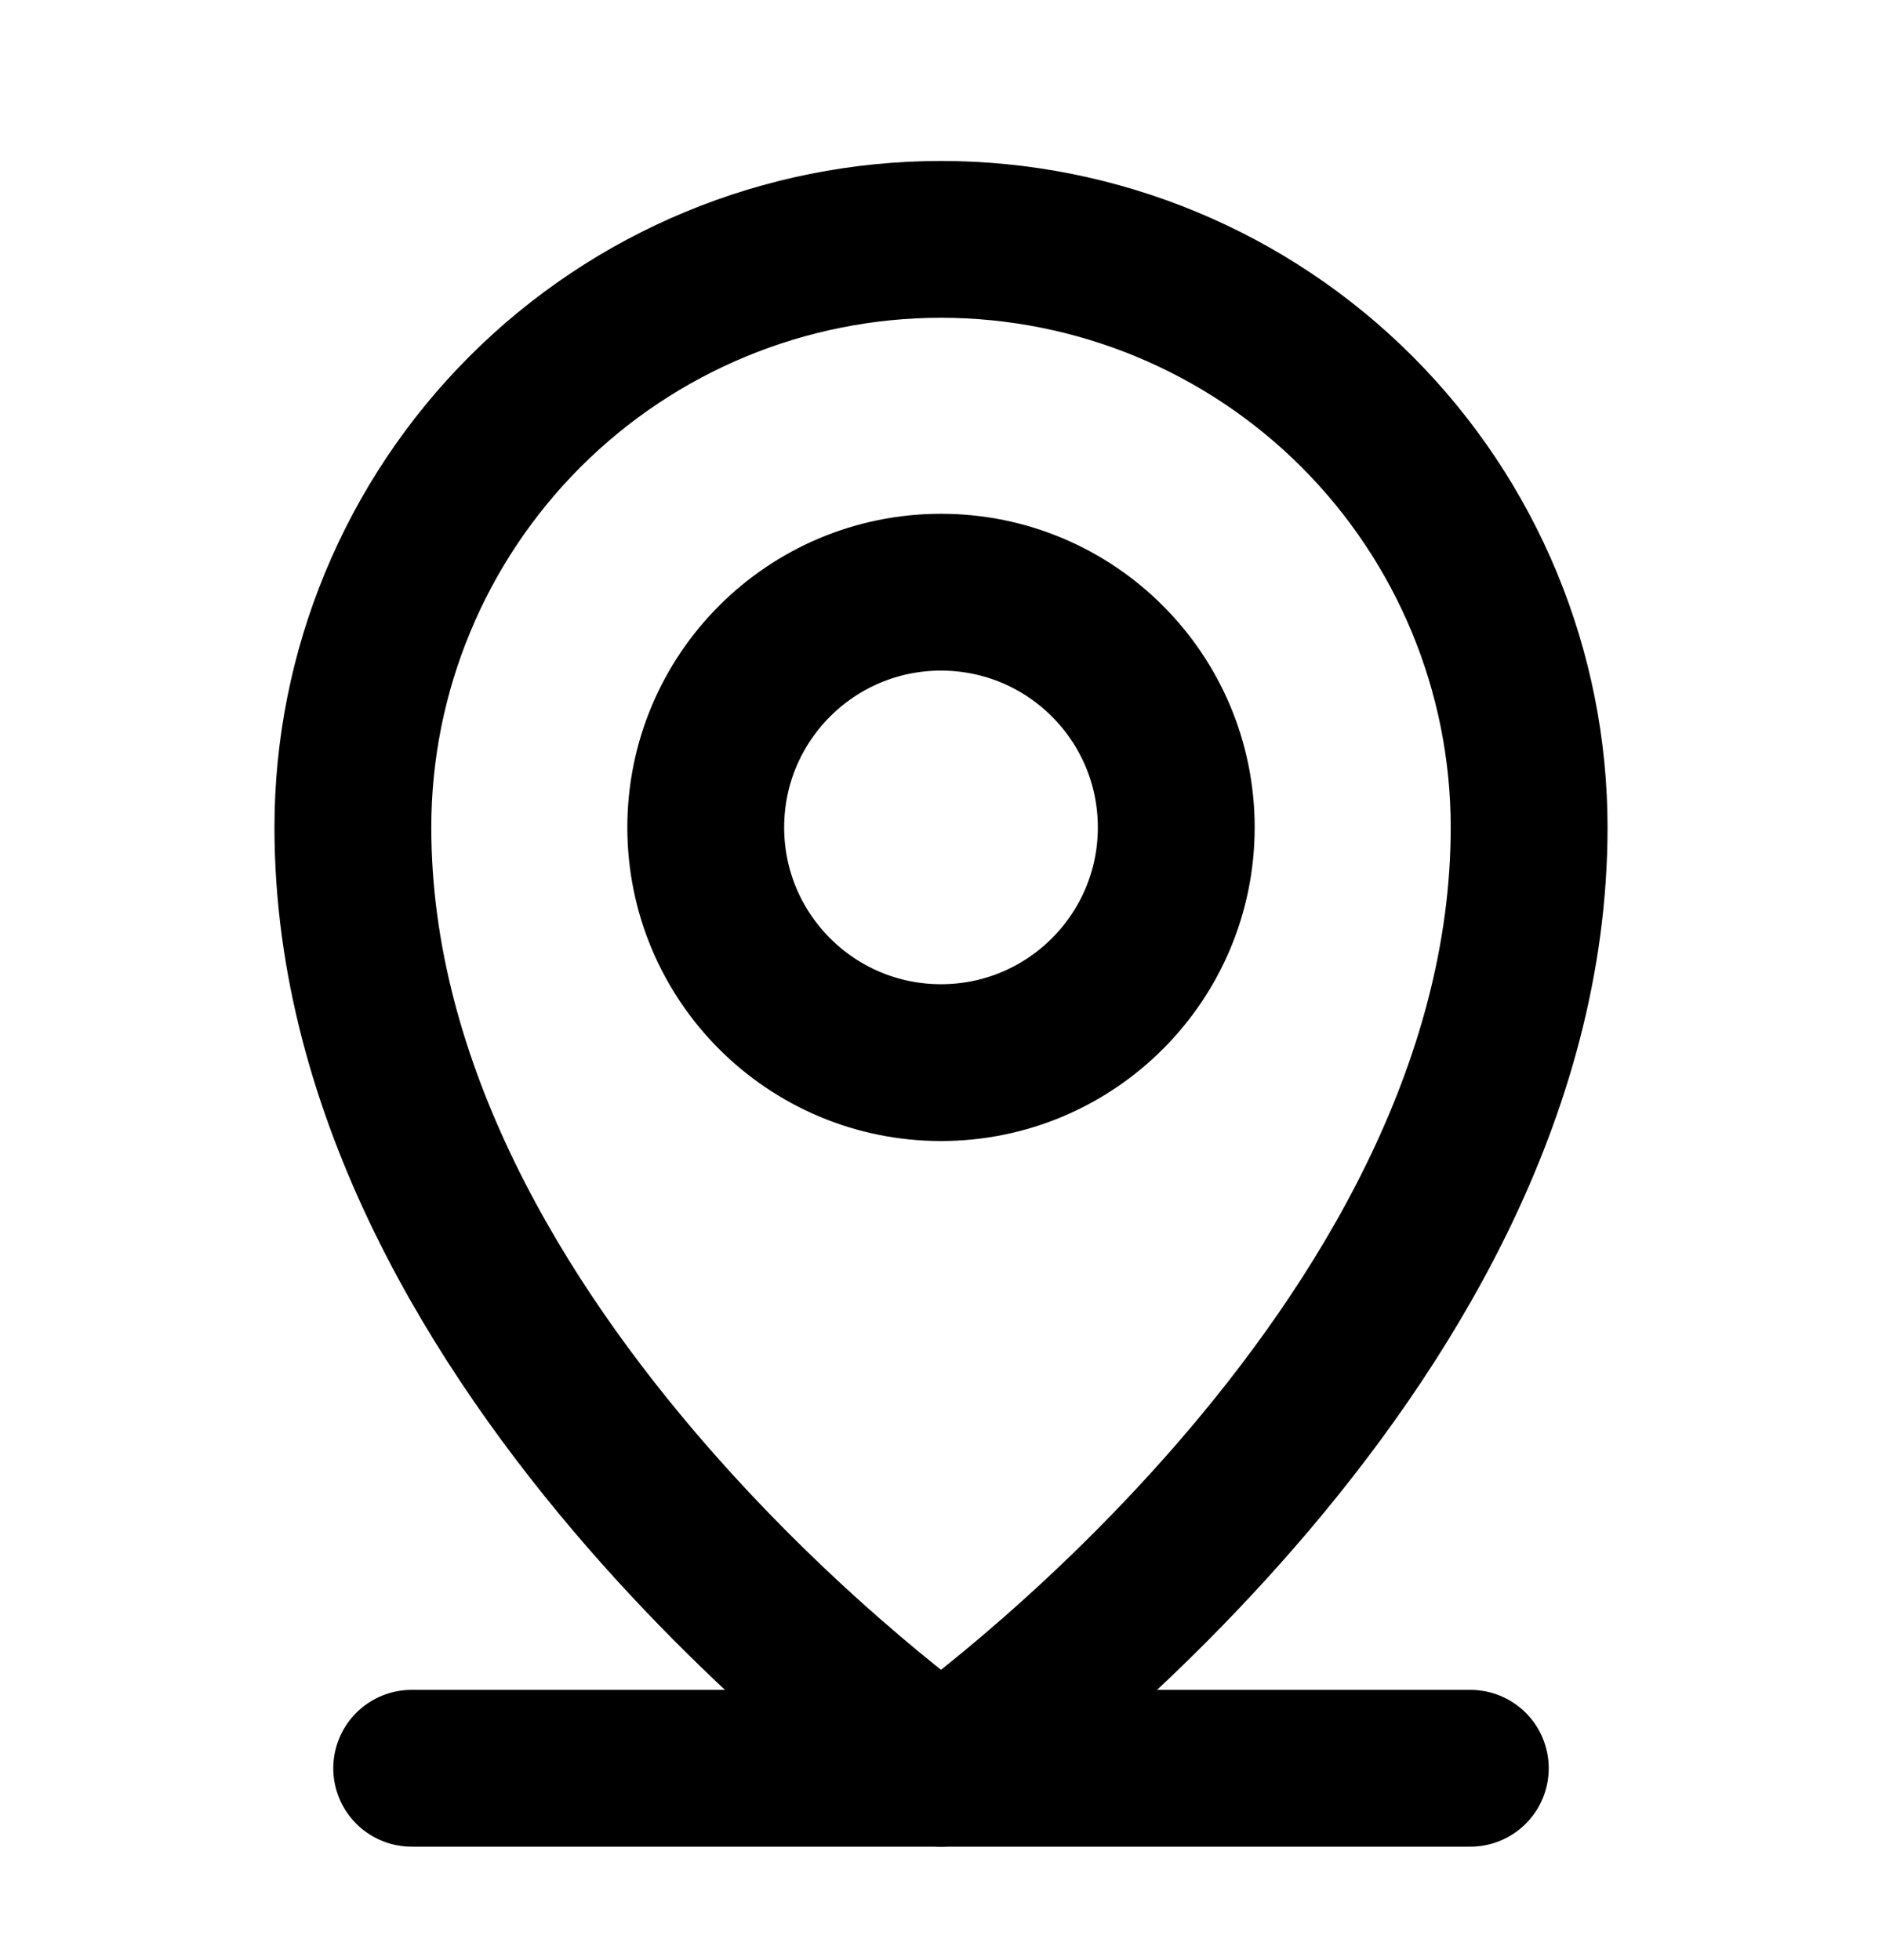 <svg width="24" height="25" viewBox="0 0 24 25" fill="none" xmlns="http://www.w3.org/2000/svg">
<g clip-path="url(#clip0_4373_589)">
<path d="M5.25 22.553H18.75" stroke="black" stroke-width="2" stroke-linecap="round" stroke-linejoin="round"/>
<path d="M12 13.553C13.657 13.553 15 12.21 15 10.553C15 8.896 13.657 7.553 12 7.553C10.343 7.553 9 8.896 9 10.553C9 12.21 10.343 13.553 12 13.553Z" stroke="black" stroke-width="2" stroke-linecap="round" stroke-linejoin="round"/>
<path d="M19.5 10.553C19.5 17.303 12 22.553 12 22.553C12 22.553 4.5 17.303 4.5 10.553C4.5 8.564 5.29 6.656 6.697 5.249C8.103 3.843 10.011 3.053 12 3.053C13.989 3.053 15.897 3.843 17.303 5.249C18.71 6.656 19.5 8.564 19.5 10.553Z" stroke="black" stroke-width="2" stroke-linecap="round" stroke-linejoin="round"/>
</g>
<defs>
<clipPath id="clip0_4373_589">
<rect width="24" height="24" fill="white" transform="translate(0 0.803)"/>
</clipPath>
</defs>
</svg>
